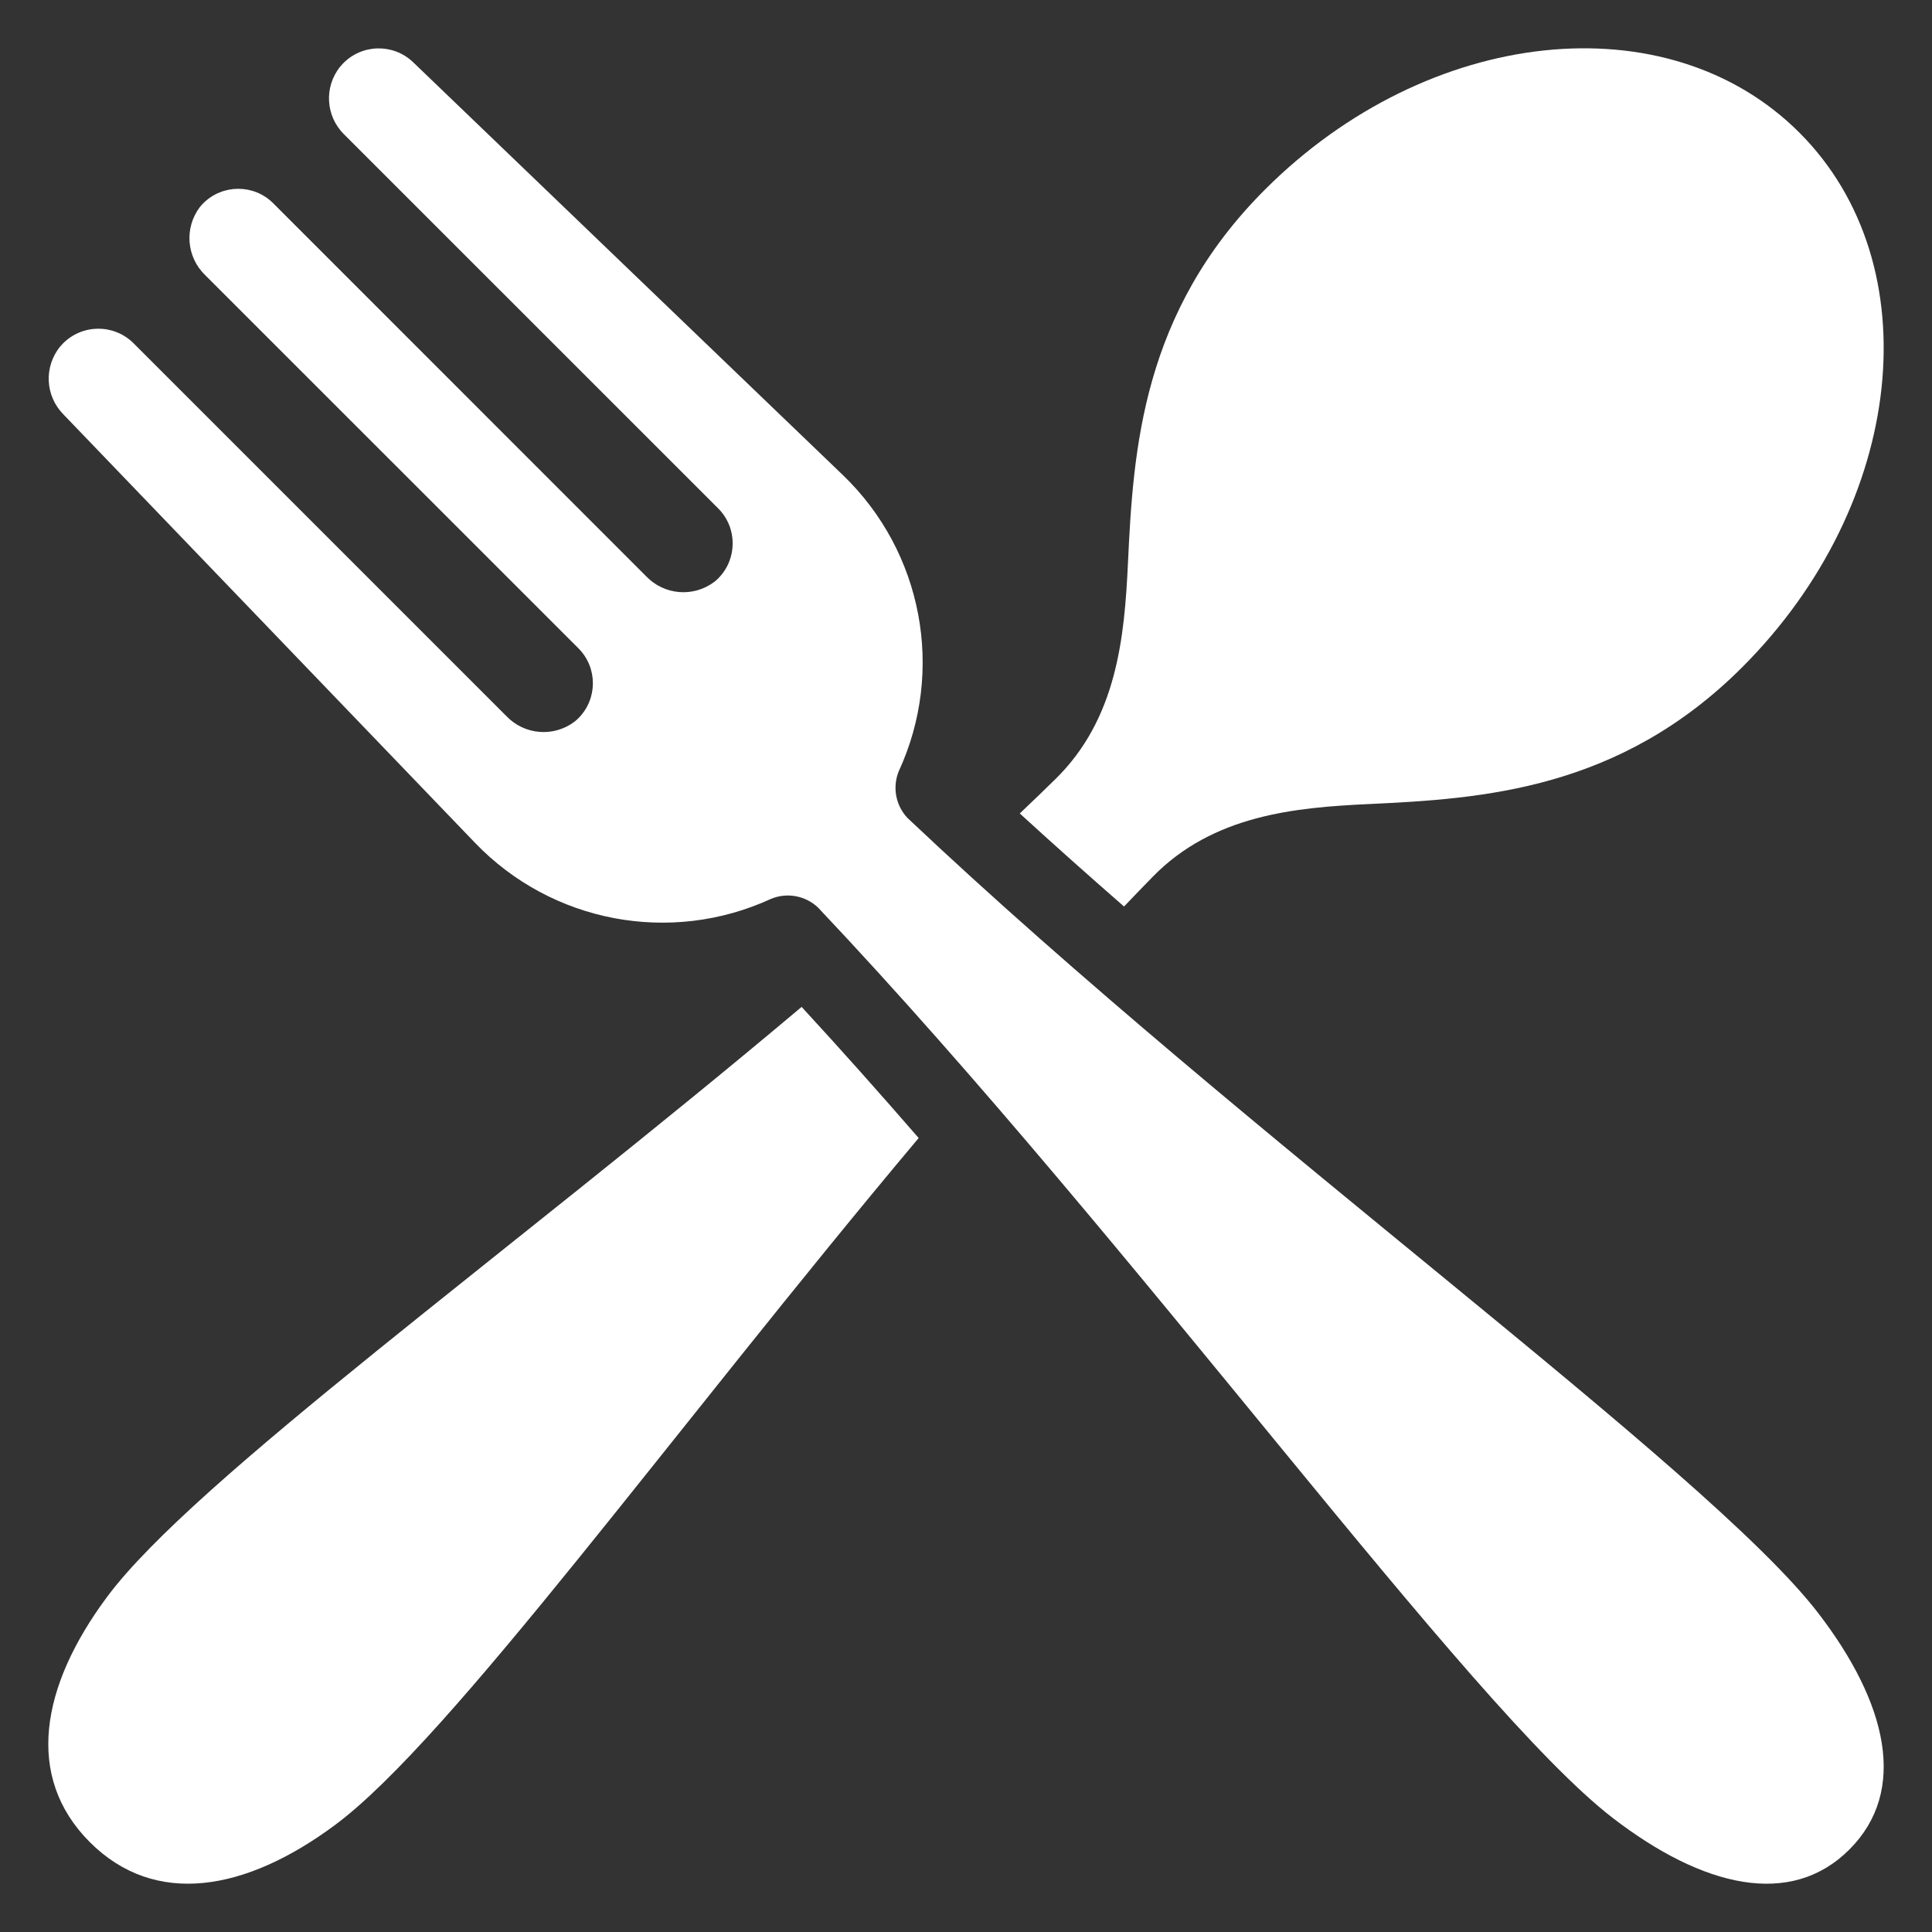 <svg xmlns="http://www.w3.org/2000/svg" width="24" height="24" viewBox="0 0 24 24" fill="none"><rect x="0" y="0" width="24" height="24" fill="#333333" stroke="none"/><g clip-path="url(#clip0_102_29)"><path d="M14.317 10.894C15.068 10.124 16.086 10.031 17.009 9.988C18.416 9.922 20.119 9.812 21.643 8.288C23.673 6.258 23.99 3.285 22.352 1.647C20.715 0.01 17.742 0.327 15.712 2.357C14.188 3.881 14.078 5.584 14.012 6.991C13.969 7.914 13.876 8.932 13.106 9.683C12.963 9.824 12.816 9.964 12.668 10.105C13.09 10.491 13.522 10.876 13.963 11.261C14.081 11.137 14.199 11.015 14.317 10.894Z" fill="white"></path><path d="M1.331 19.836C0.504 20.948 0.306 22.073 1.116 22.884C1.927 23.694 3.052 23.496 4.164 22.669C5.6 21.602 8.374 17.753 11.412 14.137C10.93 13.581 10.444 13.036 9.958 12.508C6.315 15.577 2.407 18.388 1.331 19.836Z" fill="white"></path><path d="M11.274 10.162C11.126 10.006 11.084 9.778 11.165 9.58C11.741 8.331 11.462 6.854 10.47 5.901L5.13 0.771C4.883 0.536 4.491 0.546 4.256 0.794C4.245 0.805 4.235 0.817 4.225 0.829C4.022 1.082 4.045 1.447 4.278 1.673L8.922 6.316C9.162 6.556 9.161 6.945 8.922 7.185C8.907 7.2 8.891 7.214 8.875 7.227C8.616 7.423 8.253 7.394 8.028 7.16L3.394 2.525C3.154 2.285 2.765 2.286 2.525 2.525C2.51 2.54 2.496 2.556 2.483 2.572C2.287 2.831 2.316 3.194 2.55 3.419L7.185 8.053C7.425 8.293 7.425 8.682 7.185 8.922C7.17 8.937 7.154 8.951 7.138 8.964C6.88 9.16 6.516 9.131 6.292 8.897L1.657 4.262C1.414 4.022 1.023 4.024 0.782 4.267C0.771 4.279 0.76 4.291 0.749 4.303C0.543 4.553 0.56 4.918 0.788 5.148L5.901 10.47C6.854 11.462 8.331 11.741 9.58 11.165C9.778 11.084 10.006 11.126 10.162 11.274C14.142 15.485 18.229 21.192 20.035 22.584C21.154 23.445 22.245 23.704 22.974 22.975C23.704 22.245 23.445 21.154 22.584 20.035C21.192 18.229 15.485 14.142 11.274 10.162Z" fill="white"></path></g><defs><clipPath id="clip0_102_29"><rect width="24" height="24" fill="white"></rect></clipPath></defs></svg>
